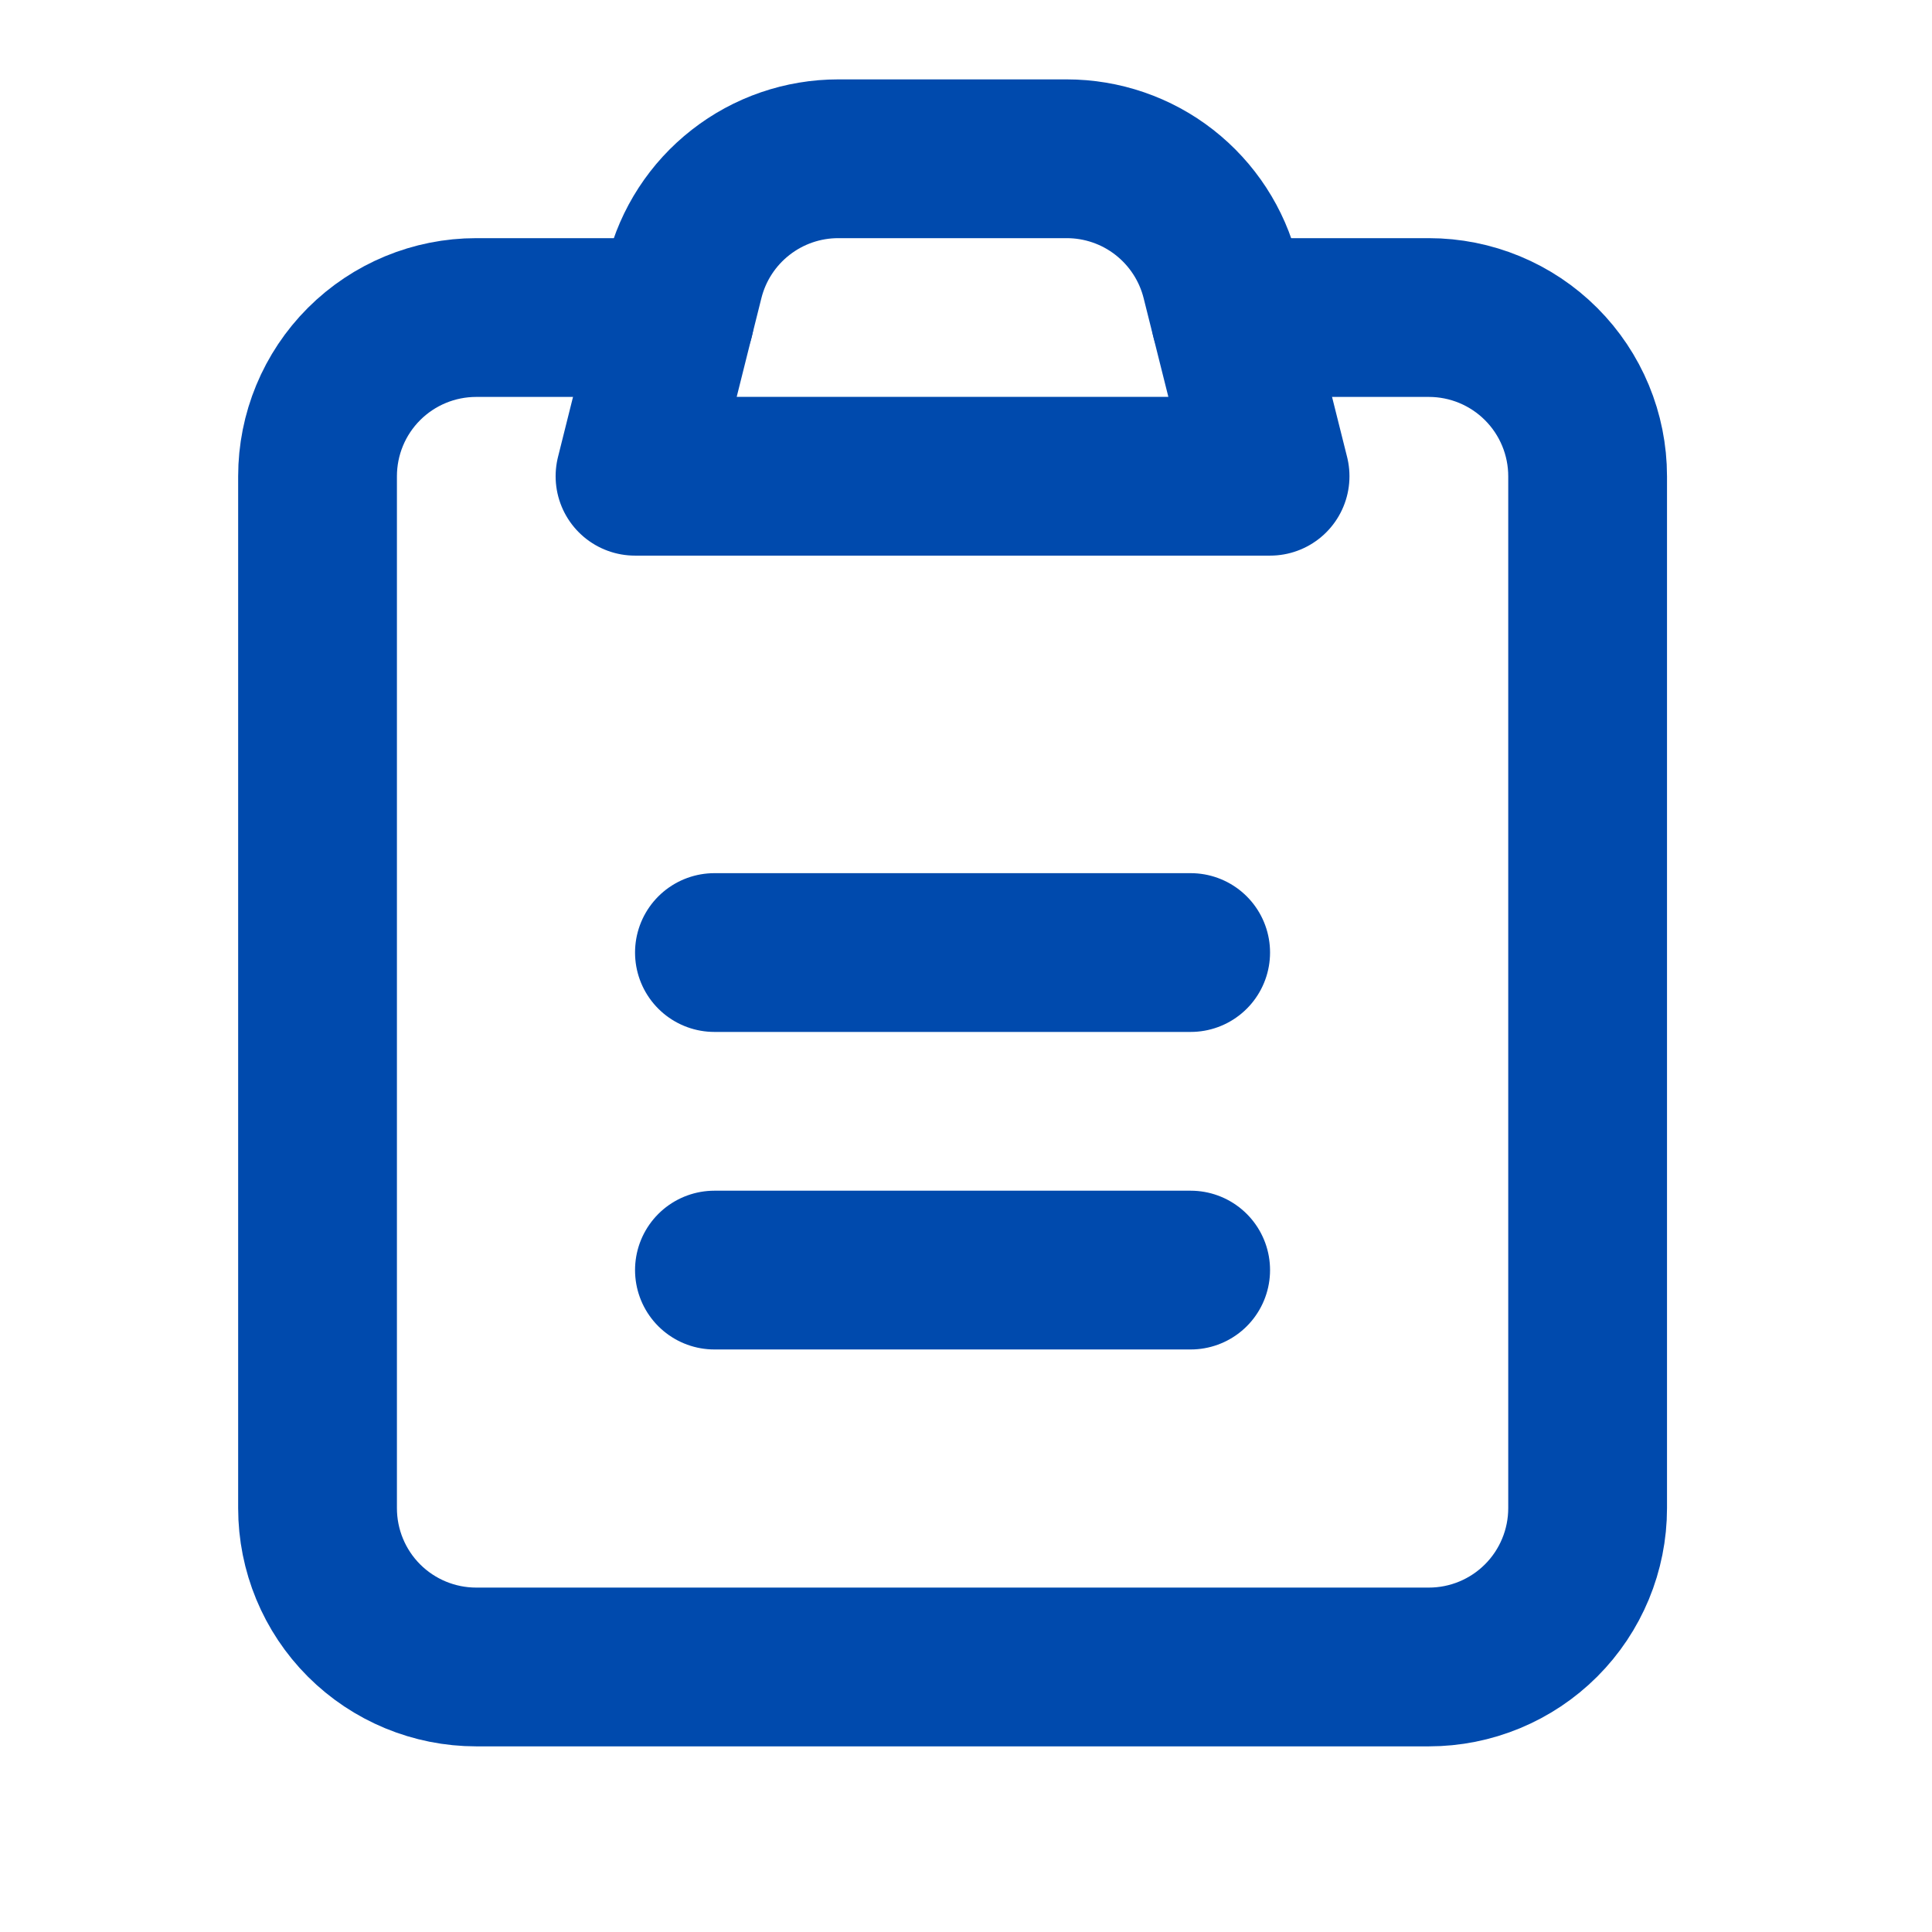 <svg width="28" height="28" viewBox="0 0 28 28" fill="none" xmlns="http://www.w3.org/2000/svg">
<path d="M17.832 4.602H20.708C21.318 4.602 21.903 4.844 22.335 5.276C22.766 5.707 23.009 6.292 23.009 6.902V21.858C23.009 22.468 22.766 23.054 22.335 23.485C21.903 23.917 21.318 24.159 20.708 24.159H6.902C6.292 24.159 5.707 23.917 5.275 23.485C4.844 23.054 4.602 22.468 4.602 21.858V6.902C4.602 6.292 4.844 5.707 5.275 5.276C5.707 4.844 6.292 4.602 6.902 4.602H9.779" stroke="#004AAD" stroke-width="2.301" stroke-linecap="round" stroke-linejoin="round"/>
<path d="M9.918 4.044C10.042 3.546 10.329 3.104 10.734 2.788C11.138 2.472 11.636 2.301 12.149 2.301H15.459C15.972 2.301 16.471 2.472 16.875 2.788C17.279 3.104 17.567 3.546 17.691 4.044L18.407 6.902H9.203L9.918 4.044Z" stroke="#004AAD" stroke-width="2.301" stroke-linecap="round" stroke-linejoin="round"/>
<path d="M10.354 13.805H17.256M10.354 18.407H17.256" stroke="#004AAD" stroke-width="2.301" stroke-linecap="round"/>
</svg>
